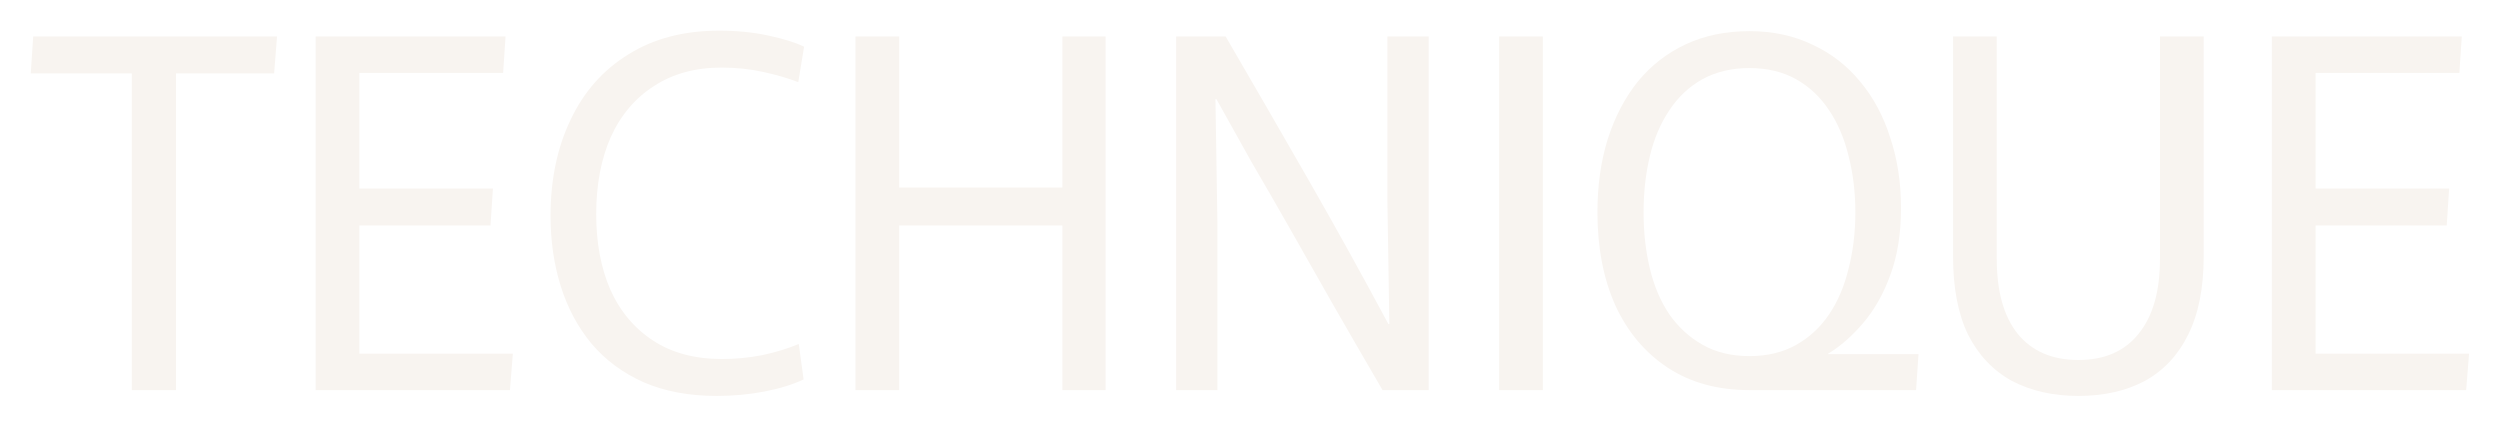 <svg width="1647" height="281" viewBox="0 0 1647 281" fill="none" xmlns="http://www.w3.org/2000/svg">
<g filter="url(#filter0_d_596_2528)">
<path d="M1496.7 24.04H1621.82L1620.22 48.04H1525.5V124.2H1613.5L1611.9 148.52H1525.5V233H1626.62L1624.7 257H1496.7V24.04Z" fill="#F8F4F0"/>
</g>
<g filter="url(#filter1_d_596_2528)">
<path d="M1369.23 260.84C1352.59 260.84 1337.97 257.533 1325.39 250.92C1313.01 244.093 1303.41 233.96 1296.59 220.52C1289.97 206.867 1286.67 189.693 1286.67 169V24.04H1315.47V170.6C1315.47 191.933 1320.05 208.36 1329.23 219.88C1338.61 231.4 1351.95 237.16 1369.23 237.16C1386.51 237.16 1399.73 231.4 1408.91 219.88C1418.29 208.36 1422.99 191.933 1422.99 170.6V24.04H1451.79V169C1451.79 189.693 1448.37 206.867 1441.55 220.52C1434.93 233.96 1425.44 244.093 1413.07 250.92C1400.69 257.533 1386.08 260.84 1369.23 260.84Z" fill="#F8F4F0"/>
</g>
<g filter="url(#filter2_d_596_2528)">
<path d="M1152.55 257C1131.64 257 1113.72 252.093 1098.79 242.28C1083.85 232.467 1072.33 218.813 1064.23 201.32C1056.33 183.613 1052.39 163.133 1052.39 139.88C1052.39 122.387 1054.63 106.387 1059.11 91.88C1063.8 77.16 1070.41 64.467 1078.95 53.8C1087.69 43.133 1098.25 34.92 1110.63 29.16C1123 23.4 1136.97 20.52 1152.55 20.52C1167.91 20.52 1181.77 23.507 1194.15 29.48C1206.52 35.24 1216.97 43.347 1225.51 53.8C1234.25 64.253 1240.87 76.627 1245.35 90.92C1250.04 105 1252.39 120.36 1252.39 137C1252.39 153.853 1250.04 168.573 1245.35 181.16C1240.87 193.533 1234.89 204.093 1227.43 212.84C1220.17 221.373 1212.49 228.093 1204.39 233V233.32H1263.91L1262.31 257H1152.55ZM1152.55 234.6C1164.28 234.6 1174.52 232.147 1183.27 227.24C1192.01 222.333 1199.27 215.613 1205.03 207.08C1210.79 198.547 1215.05 188.52 1217.83 177C1220.81 165.48 1222.31 153.107 1222.31 139.88C1222.31 126.653 1220.81 114.28 1217.83 102.76C1215.05 91.24 1210.79 81.213 1205.03 72.68C1199.27 63.933 1192.01 57.107 1183.27 52.2C1174.52 47.293 1164.28 44.84 1152.55 44.84C1140.81 44.84 1130.47 47.293 1121.51 52.2C1112.76 57.107 1105.51 63.933 1099.75 72.68C1093.99 81.213 1089.72 91.24 1086.95 102.76C1084.17 114.28 1082.79 126.653 1082.79 139.88C1082.79 153.107 1084.17 165.48 1086.95 177C1089.72 188.52 1093.99 198.547 1099.75 207.08C1105.72 215.613 1113.08 222.333 1121.83 227.24C1130.57 232.147 1140.81 234.6 1152.55 234.6Z" fill="#F8F4F0"/>
</g>
<g filter="url(#filter3_d_596_2528)">
<path d="M987.634 24.04H1016.43V257H987.634V24.04Z" fill="#F8F4F0"/>
</g>
<g filter="url(#filter4_d_596_2528)">
<path d="M774.821 24.04H807.461C826.448 56.68 844.688 88.253 862.181 118.76C879.675 149.267 897.168 180.84 914.661 213.48H915.301L914.021 132.52V24.04H941.221V257H910.821C898.875 236.52 887.888 217.533 877.861 200.04C867.835 182.333 858.448 165.8 849.701 150.44C840.955 135.08 832.528 120.467 824.421 106.6C816.528 92.52 808.848 78.76 801.381 65.32H800.741L802.021 146.6V257H774.821V24.04Z" fill="#F8F4F0"/>
</g>
<g filter="url(#filter5_d_596_2528)">
<path d="M563.571 24.04H592.371V123.56H699.891V24.04H728.371V257H699.891V148.52H592.371V257H563.571V24.04Z" fill="#F8F4F0"/>
</g>
<g filter="url(#filter6_d_596_2528)">
<path d="M472.139 260.84C454.006 260.84 438.006 257.854 424.139 251.88C410.273 245.694 398.753 237.16 389.579 226.28C380.619 215.4 373.899 202.814 369.419 188.52C364.939 174.227 362.699 158.76 362.699 142.12C362.699 118.44 367.073 97.427 375.819 79.08C384.566 60.52 397.259 46.12 413.899 35.88C430.539 25.427 450.486 20.2 473.739 20.2C485.473 20.2 496.246 21.267 506.059 23.4C516.086 25.534 523.979 27.987 529.739 30.76L525.899 54.12C519.286 51.56 511.606 49.32 502.859 47.4C494.113 45.48 484.939 44.52 475.339 44.52C458.059 44.52 443.233 48.574 430.859 56.68C418.486 64.573 408.993 75.773 402.379 90.28C395.979 104.787 392.779 121.747 392.779 141.16C392.779 159.934 395.873 176.467 402.059 190.76C408.459 205.054 417.846 216.254 430.219 224.36C442.593 232.467 457.739 236.52 475.659 236.52C484.619 236.52 493.473 235.667 502.219 233.96C511.179 232.04 519.179 229.587 526.219 226.6L529.419 249.96C522.166 253.374 513.526 256.04 503.499 257.96C493.473 259.88 483.019 260.84 472.139 260.84Z" fill="#F8F4F0"/>
</g>
<g filter="url(#filter7_d_596_2528)">
<path d="M207.946 24.04H333.066L331.466 48.04H236.746V124.2H324.746L323.146 148.52H236.746V233H337.866L335.946 257H207.946V24.04Z" fill="#F8F4F0"/>
</g>
<g filter="url(#filter8_d_596_2528)">
<path d="M86.832 48.36H20.271L21.872 24.04H182.511L180.591 48.36H115.951V257H86.832V48.36Z" fill="#F8F4F0"/>
</g>
<defs>
<filter id="filter0_d_596_2528" x="1476.7" y="4.04" width="169.92" height="272.96" filterUnits="userSpaceOnUse" color-interpolation-filters="sRGB">
<feFlood flood-opacity="0" result="BackgroundImageFix"/>
<feColorMatrix in="SourceAlpha" type="matrix" values="0 0 0 0 0 0 0 0 0 0 0 0 0 0 0 0 0 0 127 0" result="hardAlpha"/>
<feOffset/>
<feGaussianBlur stdDeviation="10"/>
<feComposite in2="hardAlpha" operator="out"/>
<feColorMatrix type="matrix" values="0 0 0 0 0 0 0 0 0 0 0 0 0 0 0 0 0 0 0.25 0"/>
<feBlend mode="normal" in2="BackgroundImageFix" result="effect1_dropShadow_596_2528"/>
<feBlend mode="normal" in="SourceGraphic" in2="effect1_dropShadow_596_2528" result="shape"/>
</filter>
<filter id="filter1_d_596_2528" x="1266.67" y="4.04" width="205.12" height="276.8" filterUnits="userSpaceOnUse" color-interpolation-filters="sRGB">
<feFlood flood-opacity="0" result="BackgroundImageFix"/>
<feColorMatrix in="SourceAlpha" type="matrix" values="0 0 0 0 0 0 0 0 0 0 0 0 0 0 0 0 0 0 127 0" result="hardAlpha"/>
<feOffset/>
<feGaussianBlur stdDeviation="10"/>
<feComposite in2="hardAlpha" operator="out"/>
<feColorMatrix type="matrix" values="0 0 0 0 0 0 0 0 0 0 0 0 0 0 0 0 0 0 0.25 0"/>
<feBlend mode="normal" in2="BackgroundImageFix" result="effect1_dropShadow_596_2528"/>
<feBlend mode="normal" in="SourceGraphic" in2="effect1_dropShadow_596_2528" result="shape"/>
</filter>
<filter id="filter2_d_596_2528" x="1032.39" y="0.52" width="251.52" height="276.48" filterUnits="userSpaceOnUse" color-interpolation-filters="sRGB">
<feFlood flood-opacity="0" result="BackgroundImageFix"/>
<feColorMatrix in="SourceAlpha" type="matrix" values="0 0 0 0 0 0 0 0 0 0 0 0 0 0 0 0 0 0 127 0" result="hardAlpha"/>
<feOffset/>
<feGaussianBlur stdDeviation="10"/>
<feComposite in2="hardAlpha" operator="out"/>
<feColorMatrix type="matrix" values="0 0 0 0 0 0 0 0 0 0 0 0 0 0 0 0 0 0 0.25 0"/>
<feBlend mode="normal" in2="BackgroundImageFix" result="effect1_dropShadow_596_2528"/>
<feBlend mode="normal" in="SourceGraphic" in2="effect1_dropShadow_596_2528" result="shape"/>
</filter>
<filter id="filter3_d_596_2528" x="967.634" y="4.04" width="68.8" height="272.96" filterUnits="userSpaceOnUse" color-interpolation-filters="sRGB">
<feFlood flood-opacity="0" result="BackgroundImageFix"/>
<feColorMatrix in="SourceAlpha" type="matrix" values="0 0 0 0 0 0 0 0 0 0 0 0 0 0 0 0 0 0 127 0" result="hardAlpha"/>
<feOffset/>
<feGaussianBlur stdDeviation="10"/>
<feComposite in2="hardAlpha" operator="out"/>
<feColorMatrix type="matrix" values="0 0 0 0 0 0 0 0 0 0 0 0 0 0 0 0 0 0 0.25 0"/>
<feBlend mode="normal" in2="BackgroundImageFix" result="effect1_dropShadow_596_2528"/>
<feBlend mode="normal" in="SourceGraphic" in2="effect1_dropShadow_596_2528" result="shape"/>
</filter>
<filter id="filter4_d_596_2528" x="754.821" y="4.04" width="206.4" height="272.96" filterUnits="userSpaceOnUse" color-interpolation-filters="sRGB">
<feFlood flood-opacity="0" result="BackgroundImageFix"/>
<feColorMatrix in="SourceAlpha" type="matrix" values="0 0 0 0 0 0 0 0 0 0 0 0 0 0 0 0 0 0 127 0" result="hardAlpha"/>
<feOffset/>
<feGaussianBlur stdDeviation="10"/>
<feComposite in2="hardAlpha" operator="out"/>
<feColorMatrix type="matrix" values="0 0 0 0 0 0 0 0 0 0 0 0 0 0 0 0 0 0 0.25 0"/>
<feBlend mode="normal" in2="BackgroundImageFix" result="effect1_dropShadow_596_2528"/>
<feBlend mode="normal" in="SourceGraphic" in2="effect1_dropShadow_596_2528" result="shape"/>
</filter>
<filter id="filter5_d_596_2528" x="543.571" y="4.04" width="204.8" height="272.96" filterUnits="userSpaceOnUse" color-interpolation-filters="sRGB">
<feFlood flood-opacity="0" result="BackgroundImageFix"/>
<feColorMatrix in="SourceAlpha" type="matrix" values="0 0 0 0 0 0 0 0 0 0 0 0 0 0 0 0 0 0 127 0" result="hardAlpha"/>
<feOffset/>
<feGaussianBlur stdDeviation="10"/>
<feComposite in2="hardAlpha" operator="out"/>
<feColorMatrix type="matrix" values="0 0 0 0 0 0 0 0 0 0 0 0 0 0 0 0 0 0 0.25 0"/>
<feBlend mode="normal" in2="BackgroundImageFix" result="effect1_dropShadow_596_2528"/>
<feBlend mode="normal" in="SourceGraphic" in2="effect1_dropShadow_596_2528" result="shape"/>
</filter>
<filter id="filter6_d_596_2528" x="342.699" y="0.2" width="207.04" height="280.64" filterUnits="userSpaceOnUse" color-interpolation-filters="sRGB">
<feFlood flood-opacity="0" result="BackgroundImageFix"/>
<feColorMatrix in="SourceAlpha" type="matrix" values="0 0 0 0 0 0 0 0 0 0 0 0 0 0 0 0 0 0 127 0" result="hardAlpha"/>
<feOffset/>
<feGaussianBlur stdDeviation="10"/>
<feComposite in2="hardAlpha" operator="out"/>
<feColorMatrix type="matrix" values="0 0 0 0 0 0 0 0 0 0 0 0 0 0 0 0 0 0 0.25 0"/>
<feBlend mode="normal" in2="BackgroundImageFix" result="effect1_dropShadow_596_2528"/>
<feBlend mode="normal" in="SourceGraphic" in2="effect1_dropShadow_596_2528" result="shape"/>
</filter>
<filter id="filter7_d_596_2528" x="187.946" y="4.04" width="169.92" height="272.96" filterUnits="userSpaceOnUse" color-interpolation-filters="sRGB">
<feFlood flood-opacity="0" result="BackgroundImageFix"/>
<feColorMatrix in="SourceAlpha" type="matrix" values="0 0 0 0 0 0 0 0 0 0 0 0 0 0 0 0 0 0 127 0" result="hardAlpha"/>
<feOffset/>
<feGaussianBlur stdDeviation="10"/>
<feComposite in2="hardAlpha" operator="out"/>
<feColorMatrix type="matrix" values="0 0 0 0 0 0 0 0 0 0 0 0 0 0 0 0 0 0 0.25 0"/>
<feBlend mode="normal" in2="BackgroundImageFix" result="effect1_dropShadow_596_2528"/>
<feBlend mode="normal" in="SourceGraphic" in2="effect1_dropShadow_596_2528" result="shape"/>
</filter>
<filter id="filter8_d_596_2528" x="0.271" y="4.04" width="202.24" height="272.96" filterUnits="userSpaceOnUse" color-interpolation-filters="sRGB">
<feFlood flood-opacity="0" result="BackgroundImageFix"/>
<feColorMatrix in="SourceAlpha" type="matrix" values="0 0 0 0 0 0 0 0 0 0 0 0 0 0 0 0 0 0 127 0" result="hardAlpha"/>
<feOffset/>
<feGaussianBlur stdDeviation="10"/>
<feComposite in2="hardAlpha" operator="out"/>
<feColorMatrix type="matrix" values="0 0 0 0 0 0 0 0 0 0 0 0 0 0 0 0 0 0 0.25 0"/>
<feBlend mode="normal" in2="BackgroundImageFix" result="effect1_dropShadow_596_2528"/>
<feBlend mode="normal" in="SourceGraphic" in2="effect1_dropShadow_596_2528" result="shape"/>
</filter>
</defs>
</svg>
